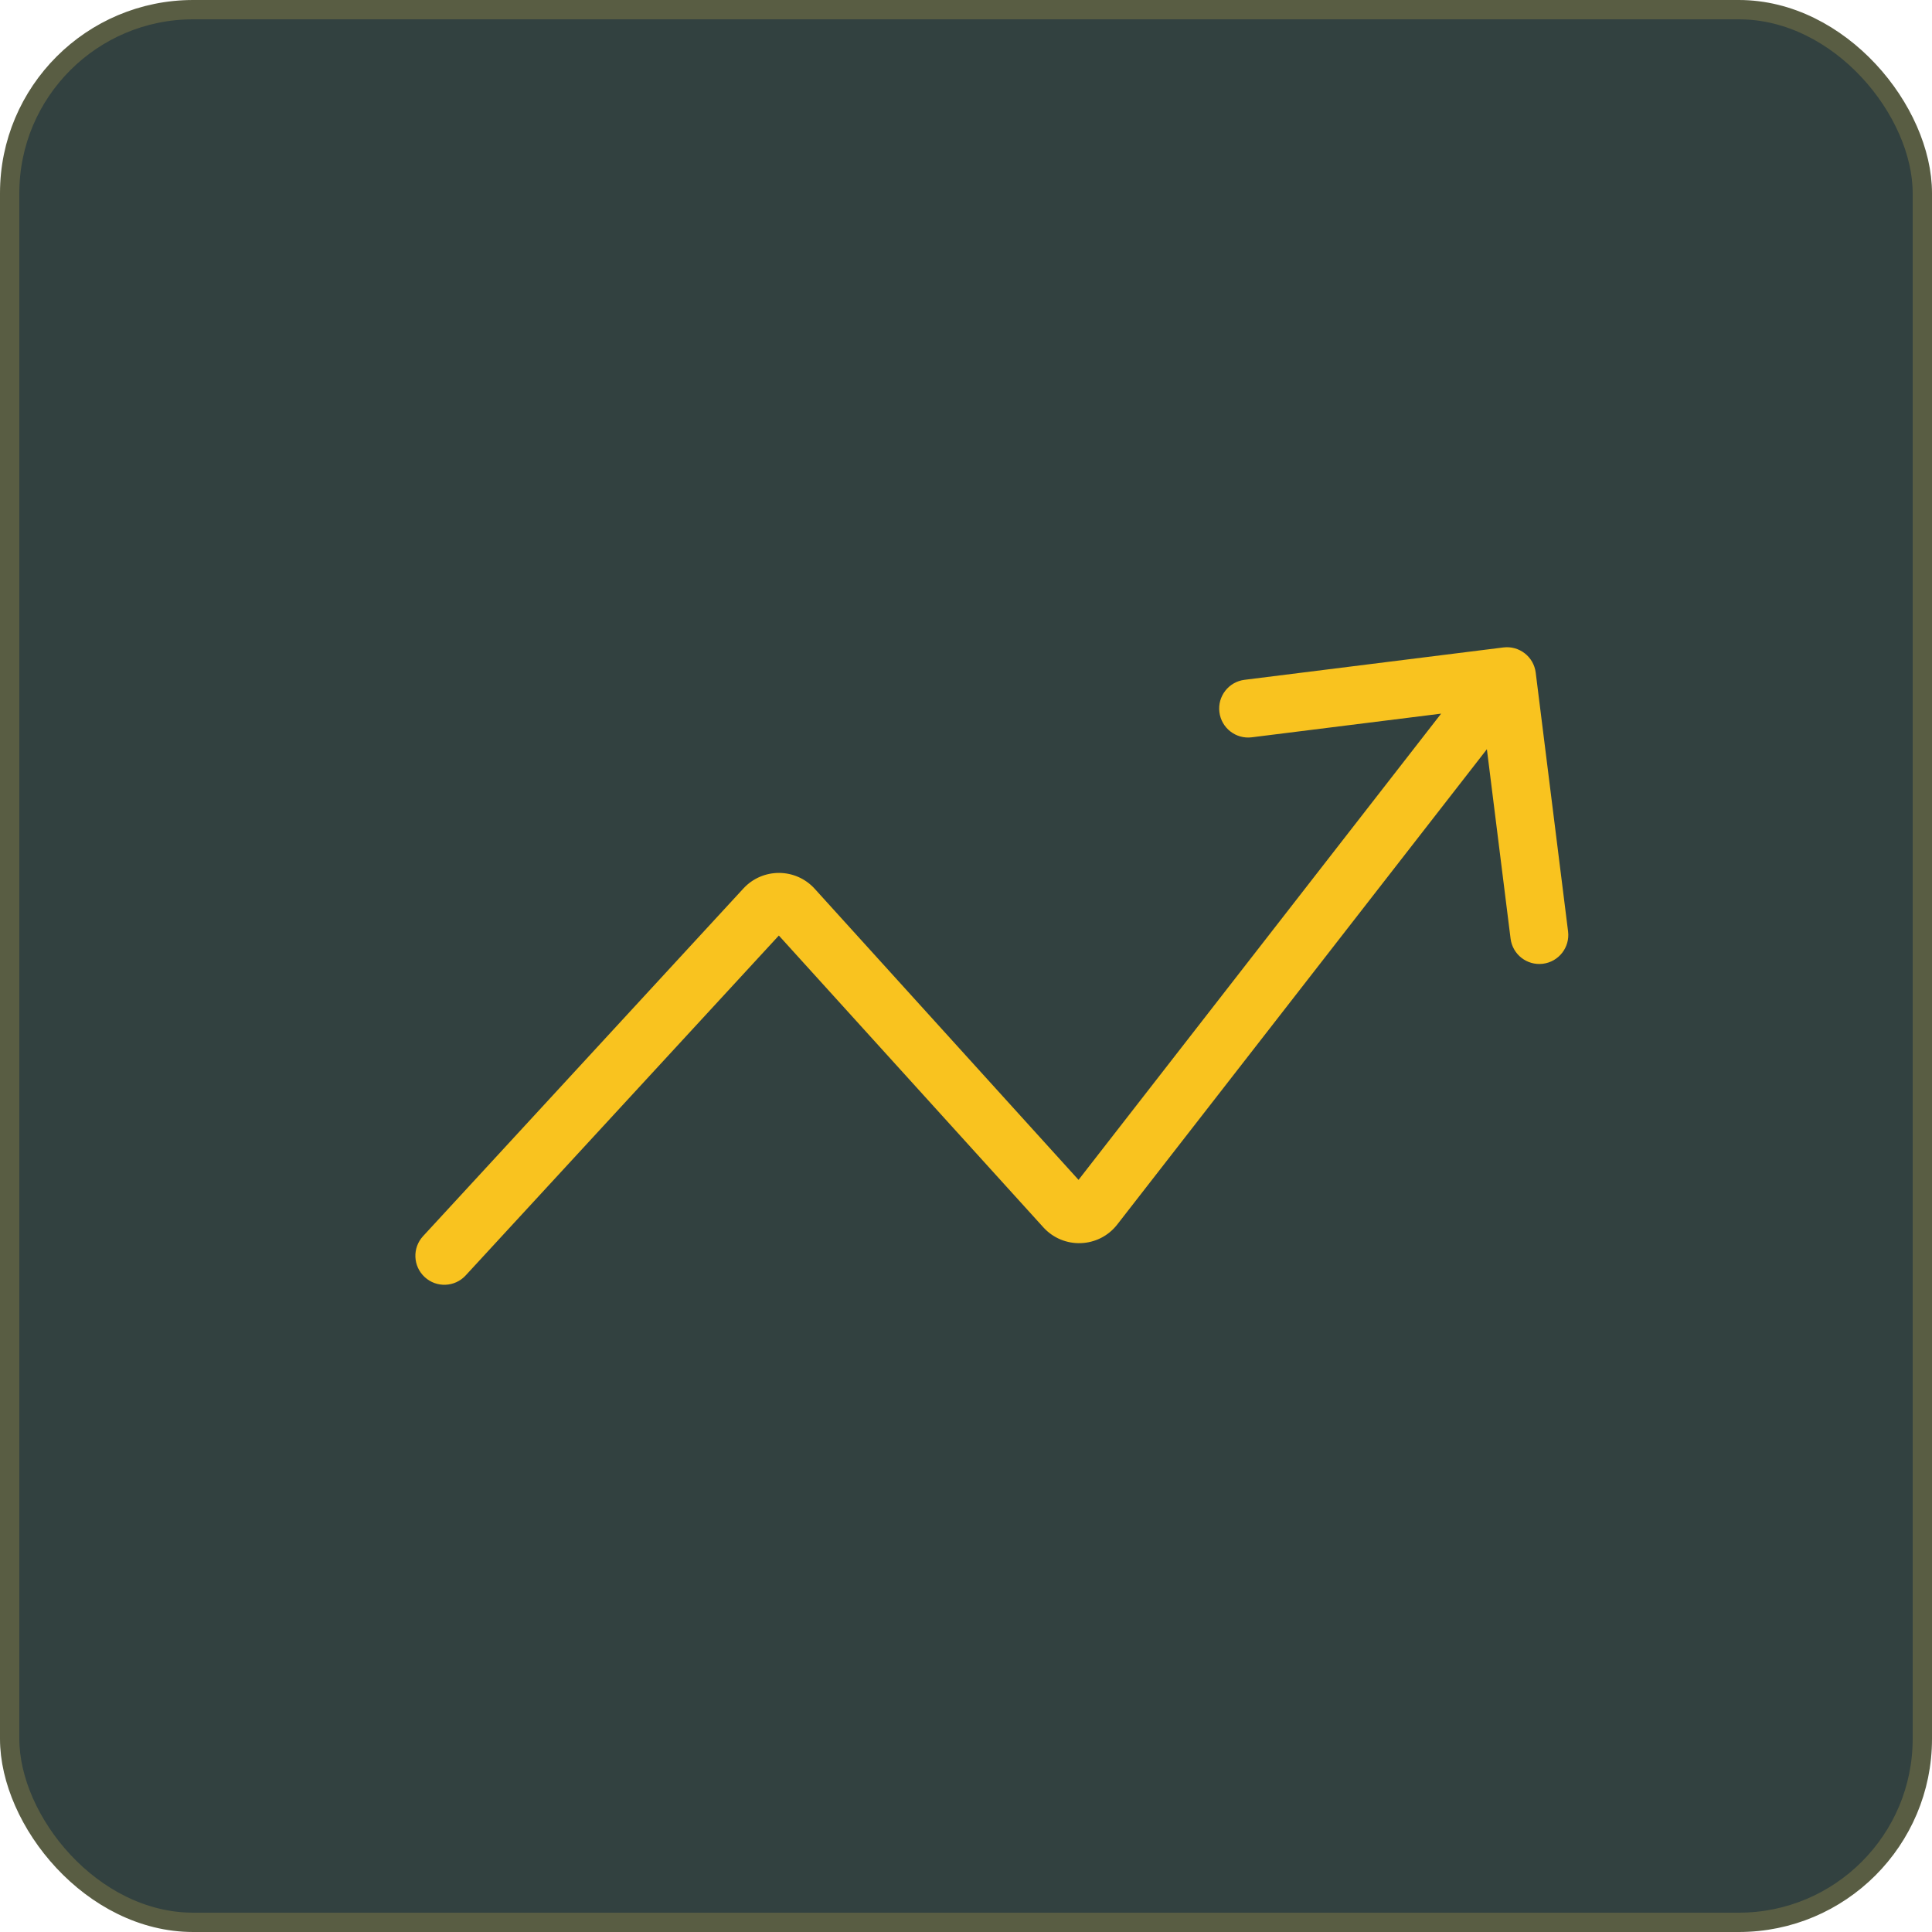 <svg width="100" height="100" viewBox="0 0 100 100" fill="none" xmlns="http://www.w3.org/2000/svg">
<rect x="0.5" y="0.5" width="99" height="99" rx="9.5" fill="#324140"/>
<rect x="0.5" y="0.5" width="99" height="99" rx="9.5" stroke="#595D43"/>
<path d="M21.897 63.984C21.335 64.593 21.374 65.542 21.984 66.103C22.593 66.665 23.542 66.626 24.103 66.016L23 65L21.897 63.984ZM79.488 34.814C79.386 33.992 78.636 33.409 77.814 33.512L64.418 35.187C63.596 35.289 63.013 36.039 63.116 36.861C63.219 37.683 63.968 38.266 64.79 38.163L76.698 36.675L78.187 48.582C78.29 49.404 79.039 49.987 79.861 49.884C80.683 49.781 81.266 49.032 81.163 48.209L79.488 34.814ZM55.114 62.518L54.002 63.525L55.114 62.518ZM56.644 62.46L57.828 63.381L56.644 62.46ZM39.581 47.005L40.684 48.021L39.581 47.005ZM41.058 47.011L39.946 48.018L41.058 47.011ZM23 65L24.103 66.016L40.684 48.021L39.581 47.005L38.478 45.988L21.897 63.984L23 65ZM41.058 47.011L39.946 48.018L54.002 63.525L55.114 62.518L56.225 61.511L42.169 46.003L41.058 47.011ZM56.644 62.46L57.828 63.381L79.184 35.921L78 35L76.816 34.079L55.46 61.539L56.644 62.46ZM55.114 62.518L54.002 63.525C55.046 64.676 56.875 64.607 57.828 63.381L56.644 62.46L55.46 61.539C55.651 61.294 56.017 61.28 56.225 61.511L55.114 62.518ZM39.581 47.005L40.684 48.021C40.485 48.237 40.144 48.236 39.946 48.018L41.058 47.011L42.169 46.003C41.182 44.915 39.474 44.908 38.478 45.988L39.581 47.005Z" fill="#F9C31F"/>
</svg>

